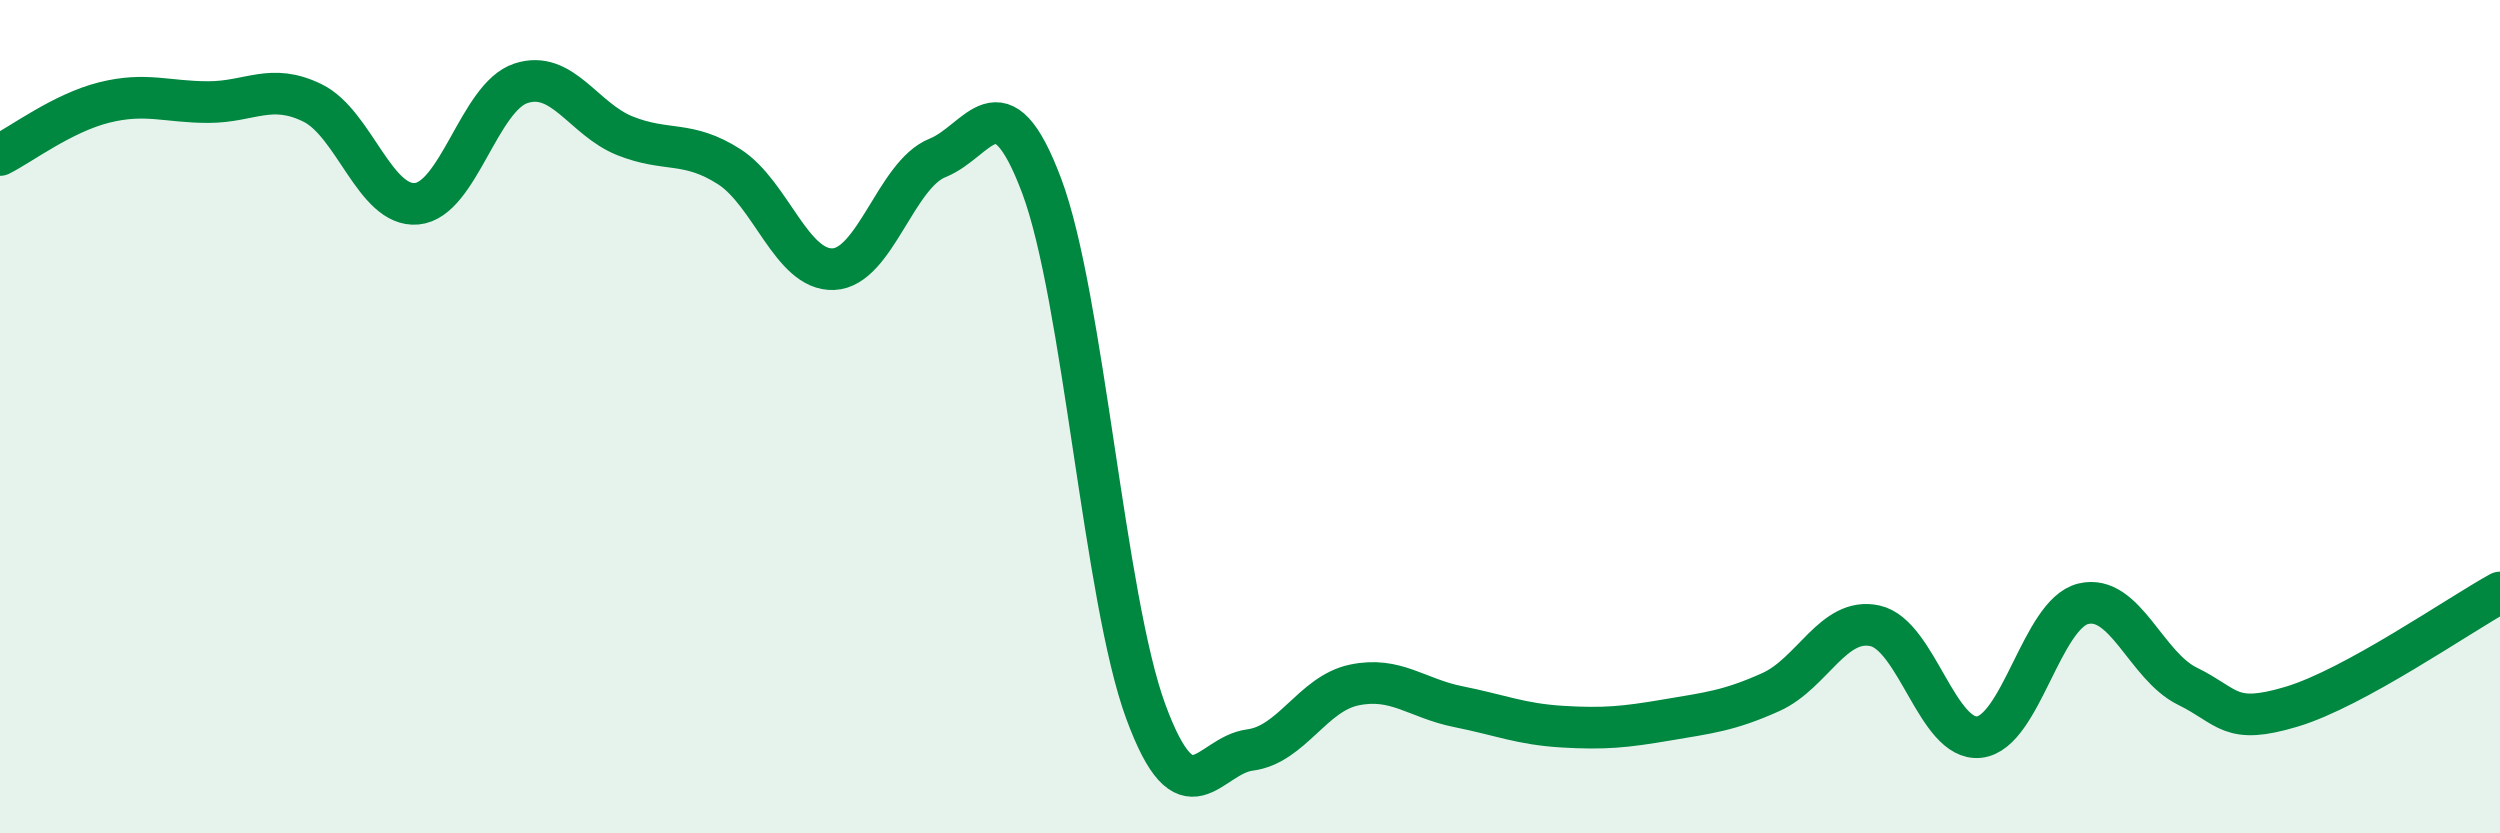 
    <svg width="60" height="20" viewBox="0 0 60 20" xmlns="http://www.w3.org/2000/svg">
      <path
        d="M 0,3.72 C 0.5,3.47 1.5,2.71 2.5,2.46 C 3.5,2.21 4,2.45 5,2.45 C 6,2.45 6.5,1.98 7.5,2.47 C 8.5,2.96 9,4.98 10,4.89 C 11,4.8 11.5,2.33 12.5,2 C 13.5,1.67 14,2.86 15,3.26 C 16,3.66 16.5,3.36 17.5,4 C 18.5,4.64 19,6.5 20,6.46 C 21,6.42 21.5,4.19 22.5,3.79 C 23.5,3.39 24,1.8 25,4.46 C 26,7.12 26.5,14.37 27.5,17.08 C 28.5,19.79 29,18.13 30,18 C 31,17.87 31.5,16.65 32.5,16.44 C 33.5,16.23 34,16.76 35,16.96 C 36,17.16 36.5,17.38 37.5,17.44 C 38.5,17.5 39,17.45 40,17.28 C 41,17.11 41.5,17.06 42.5,16.61 C 43.5,16.16 44,14.8 45,15.02 C 46,15.24 46.5,17.8 47.5,17.69 C 48.5,17.58 49,14.73 50,14.49 C 51,14.25 51.5,15.98 52.5,16.47 C 53.5,16.96 53.5,17.41 55,16.96 C 56.5,16.51 59,14.77 60,14.22L60 20L0 20Z"
        fill="#008740"
        opacity="0.1"
        stroke-linecap="round"
        stroke-linejoin="round"
      />
      <path
        d="M 0,3.72 C 0.5,3.47 1.5,2.71 2.5,2.46 C 3.5,2.21 4,2.45 5,2.45 C 6,2.45 6.5,1.98 7.5,2.47 C 8.5,2.96 9,4.98 10,4.89 C 11,4.8 11.5,2.33 12.5,2 C 13.5,1.67 14,2.86 15,3.26 C 16,3.66 16.5,3.36 17.5,4 C 18.5,4.64 19,6.5 20,6.46 C 21,6.42 21.5,4.19 22.5,3.79 C 23.5,3.39 24,1.8 25,4.46 C 26,7.12 26.5,14.37 27.5,17.08 C 28.5,19.79 29,18.13 30,18 C 31,17.87 31.5,16.65 32.5,16.44 C 33.5,16.23 34,16.76 35,16.96 C 36,17.16 36.5,17.38 37.5,17.44 C 38.5,17.5 39,17.45 40,17.28 C 41,17.11 41.5,17.06 42.5,16.61 C 43.5,16.16 44,14.8 45,15.02 C 46,15.24 46.5,17.8 47.5,17.69 C 48.5,17.58 49,14.73 50,14.49 C 51,14.25 51.5,15.98 52.5,16.47 C 53.5,16.96 53.5,17.41 55,16.96 C 56.5,16.51 59,14.77 60,14.22"
        stroke="#008740"
        stroke-width="1"
        fill="none"
        stroke-linecap="round"
        stroke-linejoin="round"
      />
    </svg>
  